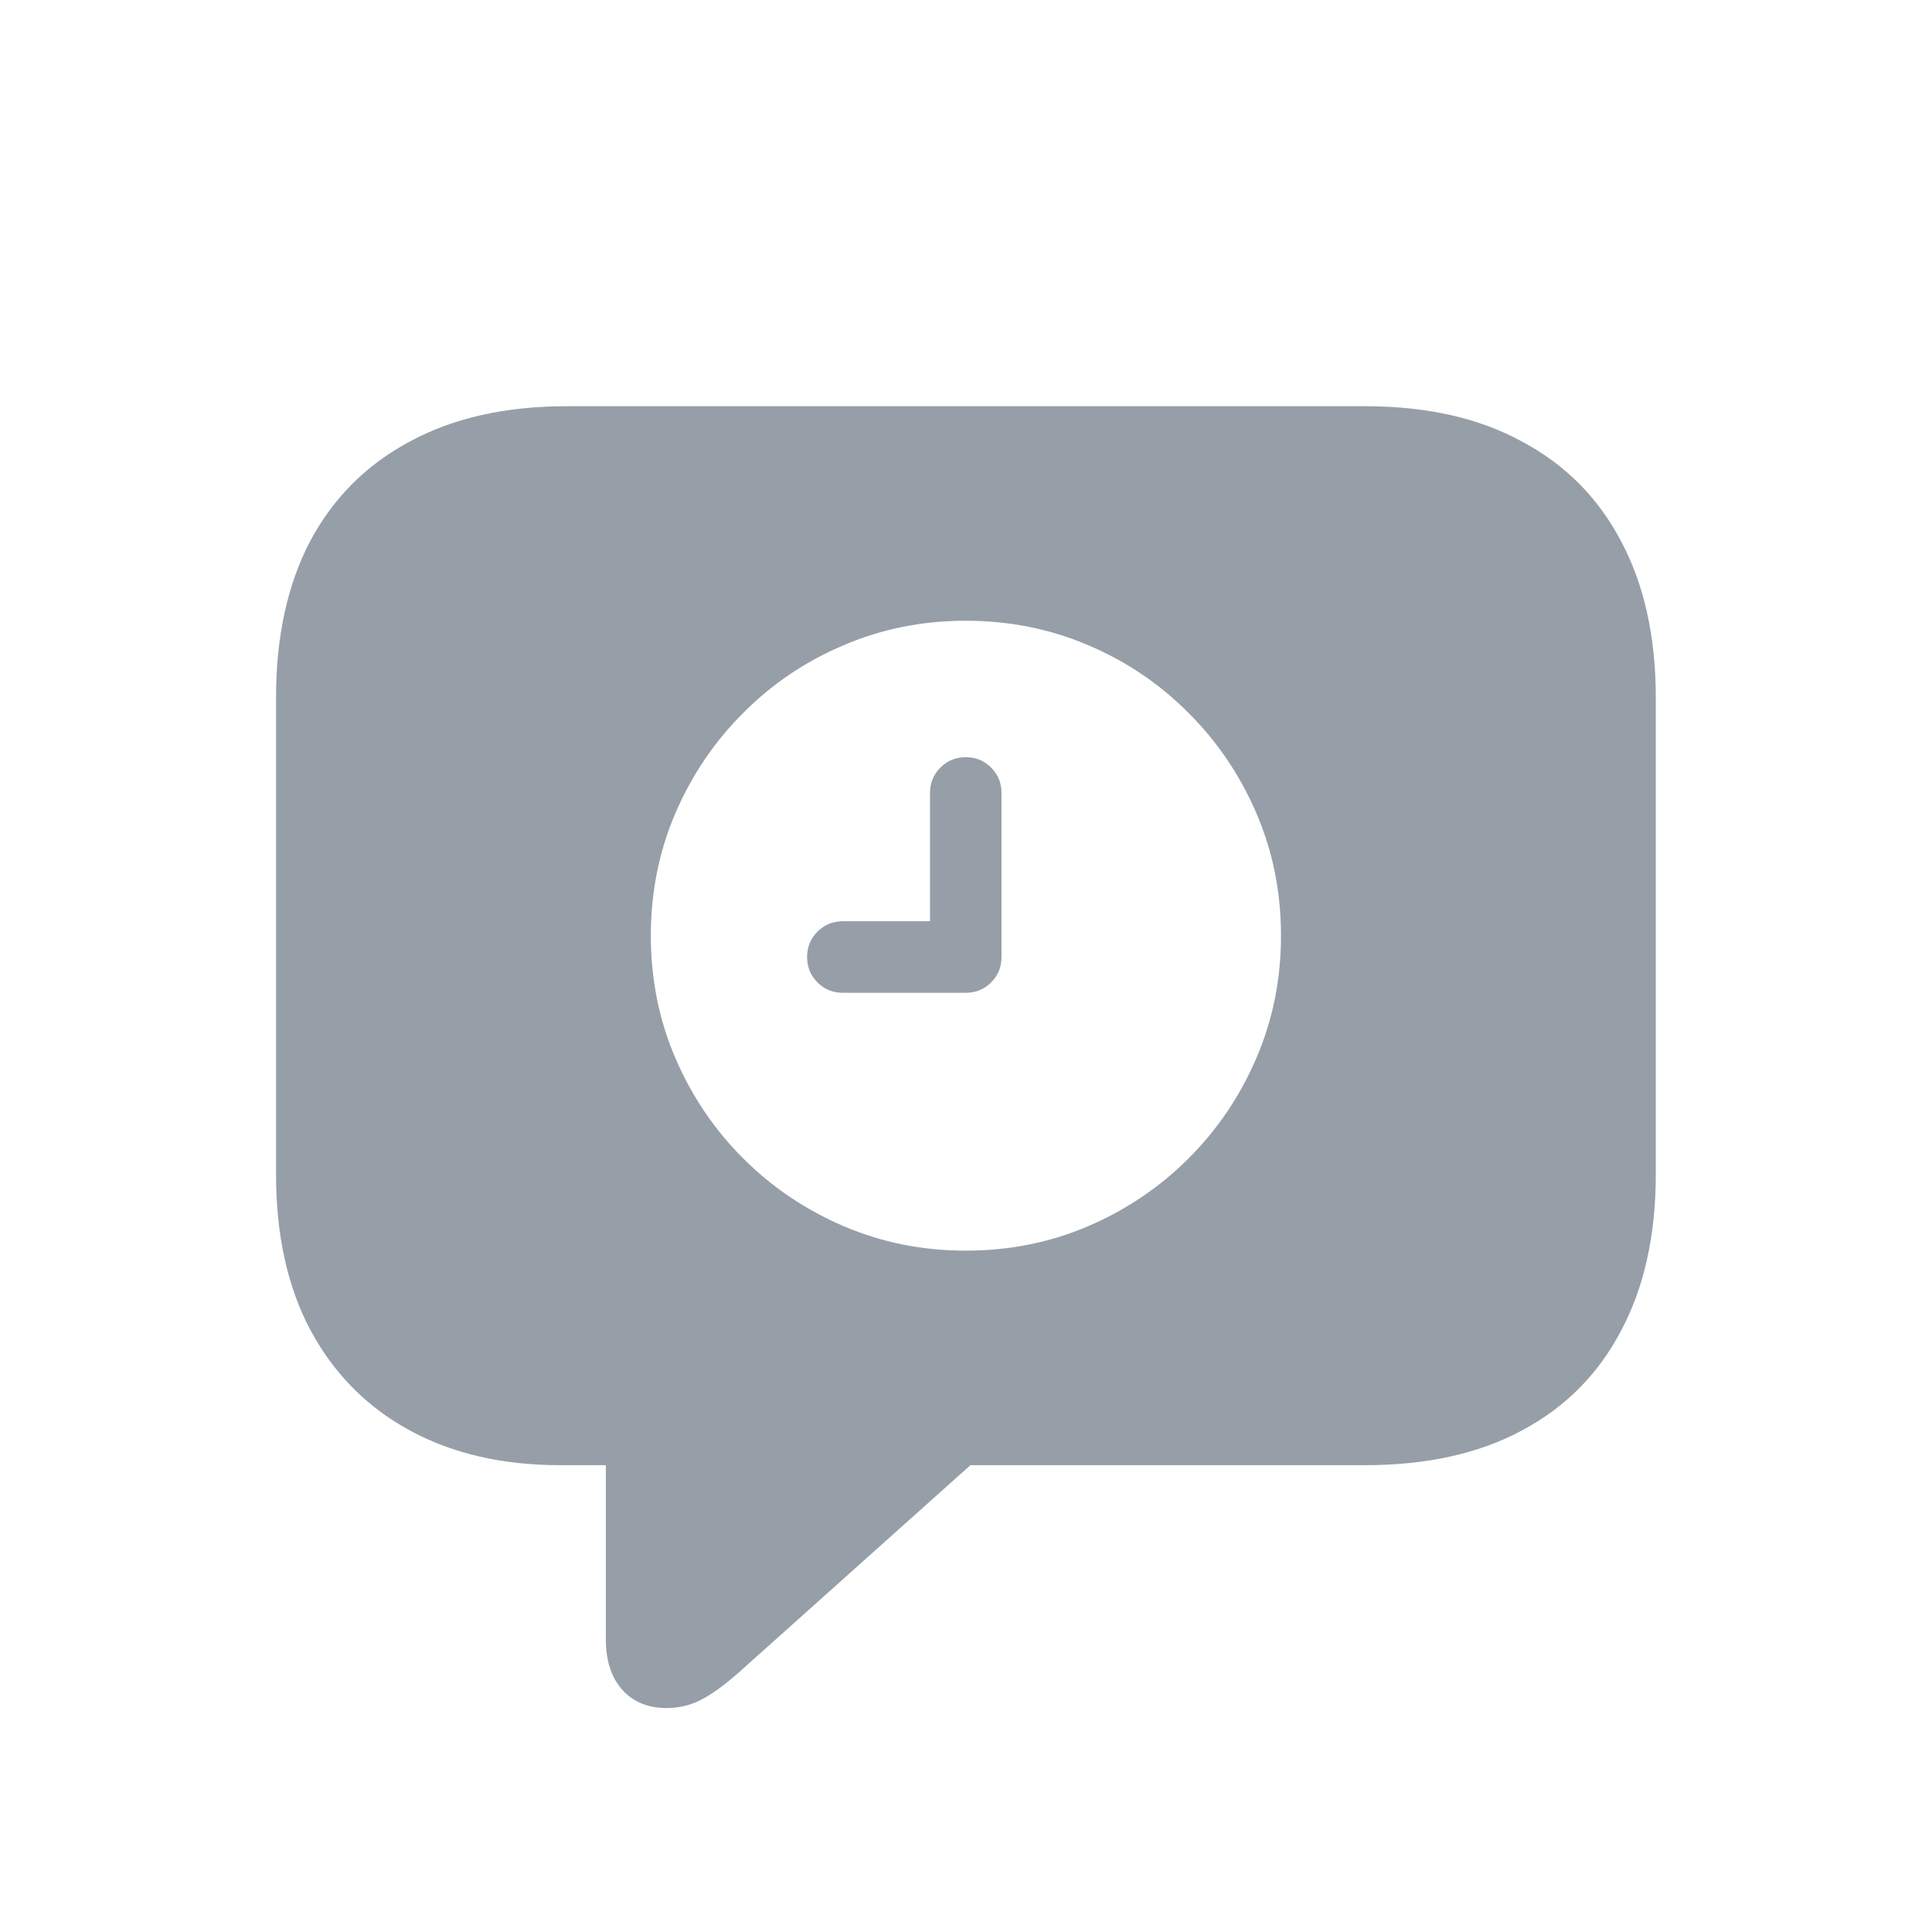 <svg width="24" height="24" viewBox="0 0 24 24" fill="none" xmlns="http://www.w3.org/2000/svg">
<path d="M11.997 12.333H10.471C10.347 12.333 10.241 12.29 10.155 12.204C10.069 12.118 10.026 12.013 10.026 11.889C10.026 11.764 10.069 11.659 10.155 11.573C10.241 11.487 10.347 11.444 10.471 11.444H11.553V9.85C11.553 9.726 11.596 9.621 11.682 9.535C11.768 9.449 11.873 9.406 11.997 9.406C12.121 9.406 12.226 9.449 12.312 9.535C12.398 9.621 12.441 9.726 12.441 9.85V11.889C12.441 12.013 12.398 12.118 12.312 12.204C12.226 12.29 12.121 12.333 11.997 12.333Z" fill="#969FA8"/>
<path fill-rule="evenodd" clip-rule="evenodd" d="M7.723 20.983C7.859 21.14 8.046 21.218 8.283 21.218C8.449 21.218 8.603 21.177 8.744 21.097C8.89 21.016 9.061 20.885 9.258 20.704L12.055 18.201H16.955C17.721 18.201 18.371 18.058 18.905 17.77C19.445 17.483 19.855 17.07 20.138 16.53C20.425 15.991 20.569 15.343 20.569 14.587V8.667C20.569 7.911 20.425 7.263 20.138 6.724C19.855 6.185 19.445 5.771 18.905 5.484C18.371 5.192 17.721 5.046 16.955 5.046H7.043C6.281 5.046 5.631 5.192 5.092 5.484C4.553 5.771 4.139 6.185 3.852 6.724C3.57 7.263 3.429 7.911 3.429 8.667V14.587C3.429 15.343 3.572 15.991 3.86 16.53C4.152 17.07 4.563 17.483 5.092 17.77C5.621 18.058 6.244 18.201 6.959 18.201H7.526V20.363C7.526 20.626 7.592 20.832 7.723 20.983ZM10.478 15.231C10.951 15.434 11.457 15.536 11.997 15.536C12.539 15.536 13.047 15.434 13.52 15.231C13.992 15.028 14.408 14.747 14.766 14.389C15.124 14.031 15.405 13.615 15.608 13.142C15.811 12.669 15.913 12.163 15.913 11.623C15.913 11.084 15.811 10.577 15.608 10.104C15.405 9.631 15.124 9.216 14.766 8.858C14.408 8.497 13.992 8.216 13.52 8.016C13.047 7.813 12.539 7.711 11.997 7.711C11.457 7.711 10.951 7.813 10.478 8.016C10.005 8.216 9.589 8.497 9.231 8.858C8.873 9.216 8.592 9.631 8.389 10.104C8.186 10.577 8.085 11.084 8.085 11.623C8.085 12.163 8.186 12.669 8.389 13.142C8.592 13.615 8.873 14.031 9.231 14.389C9.589 14.747 10.005 15.028 10.478 15.231Z" fill="#969FA8"/>
</svg>
